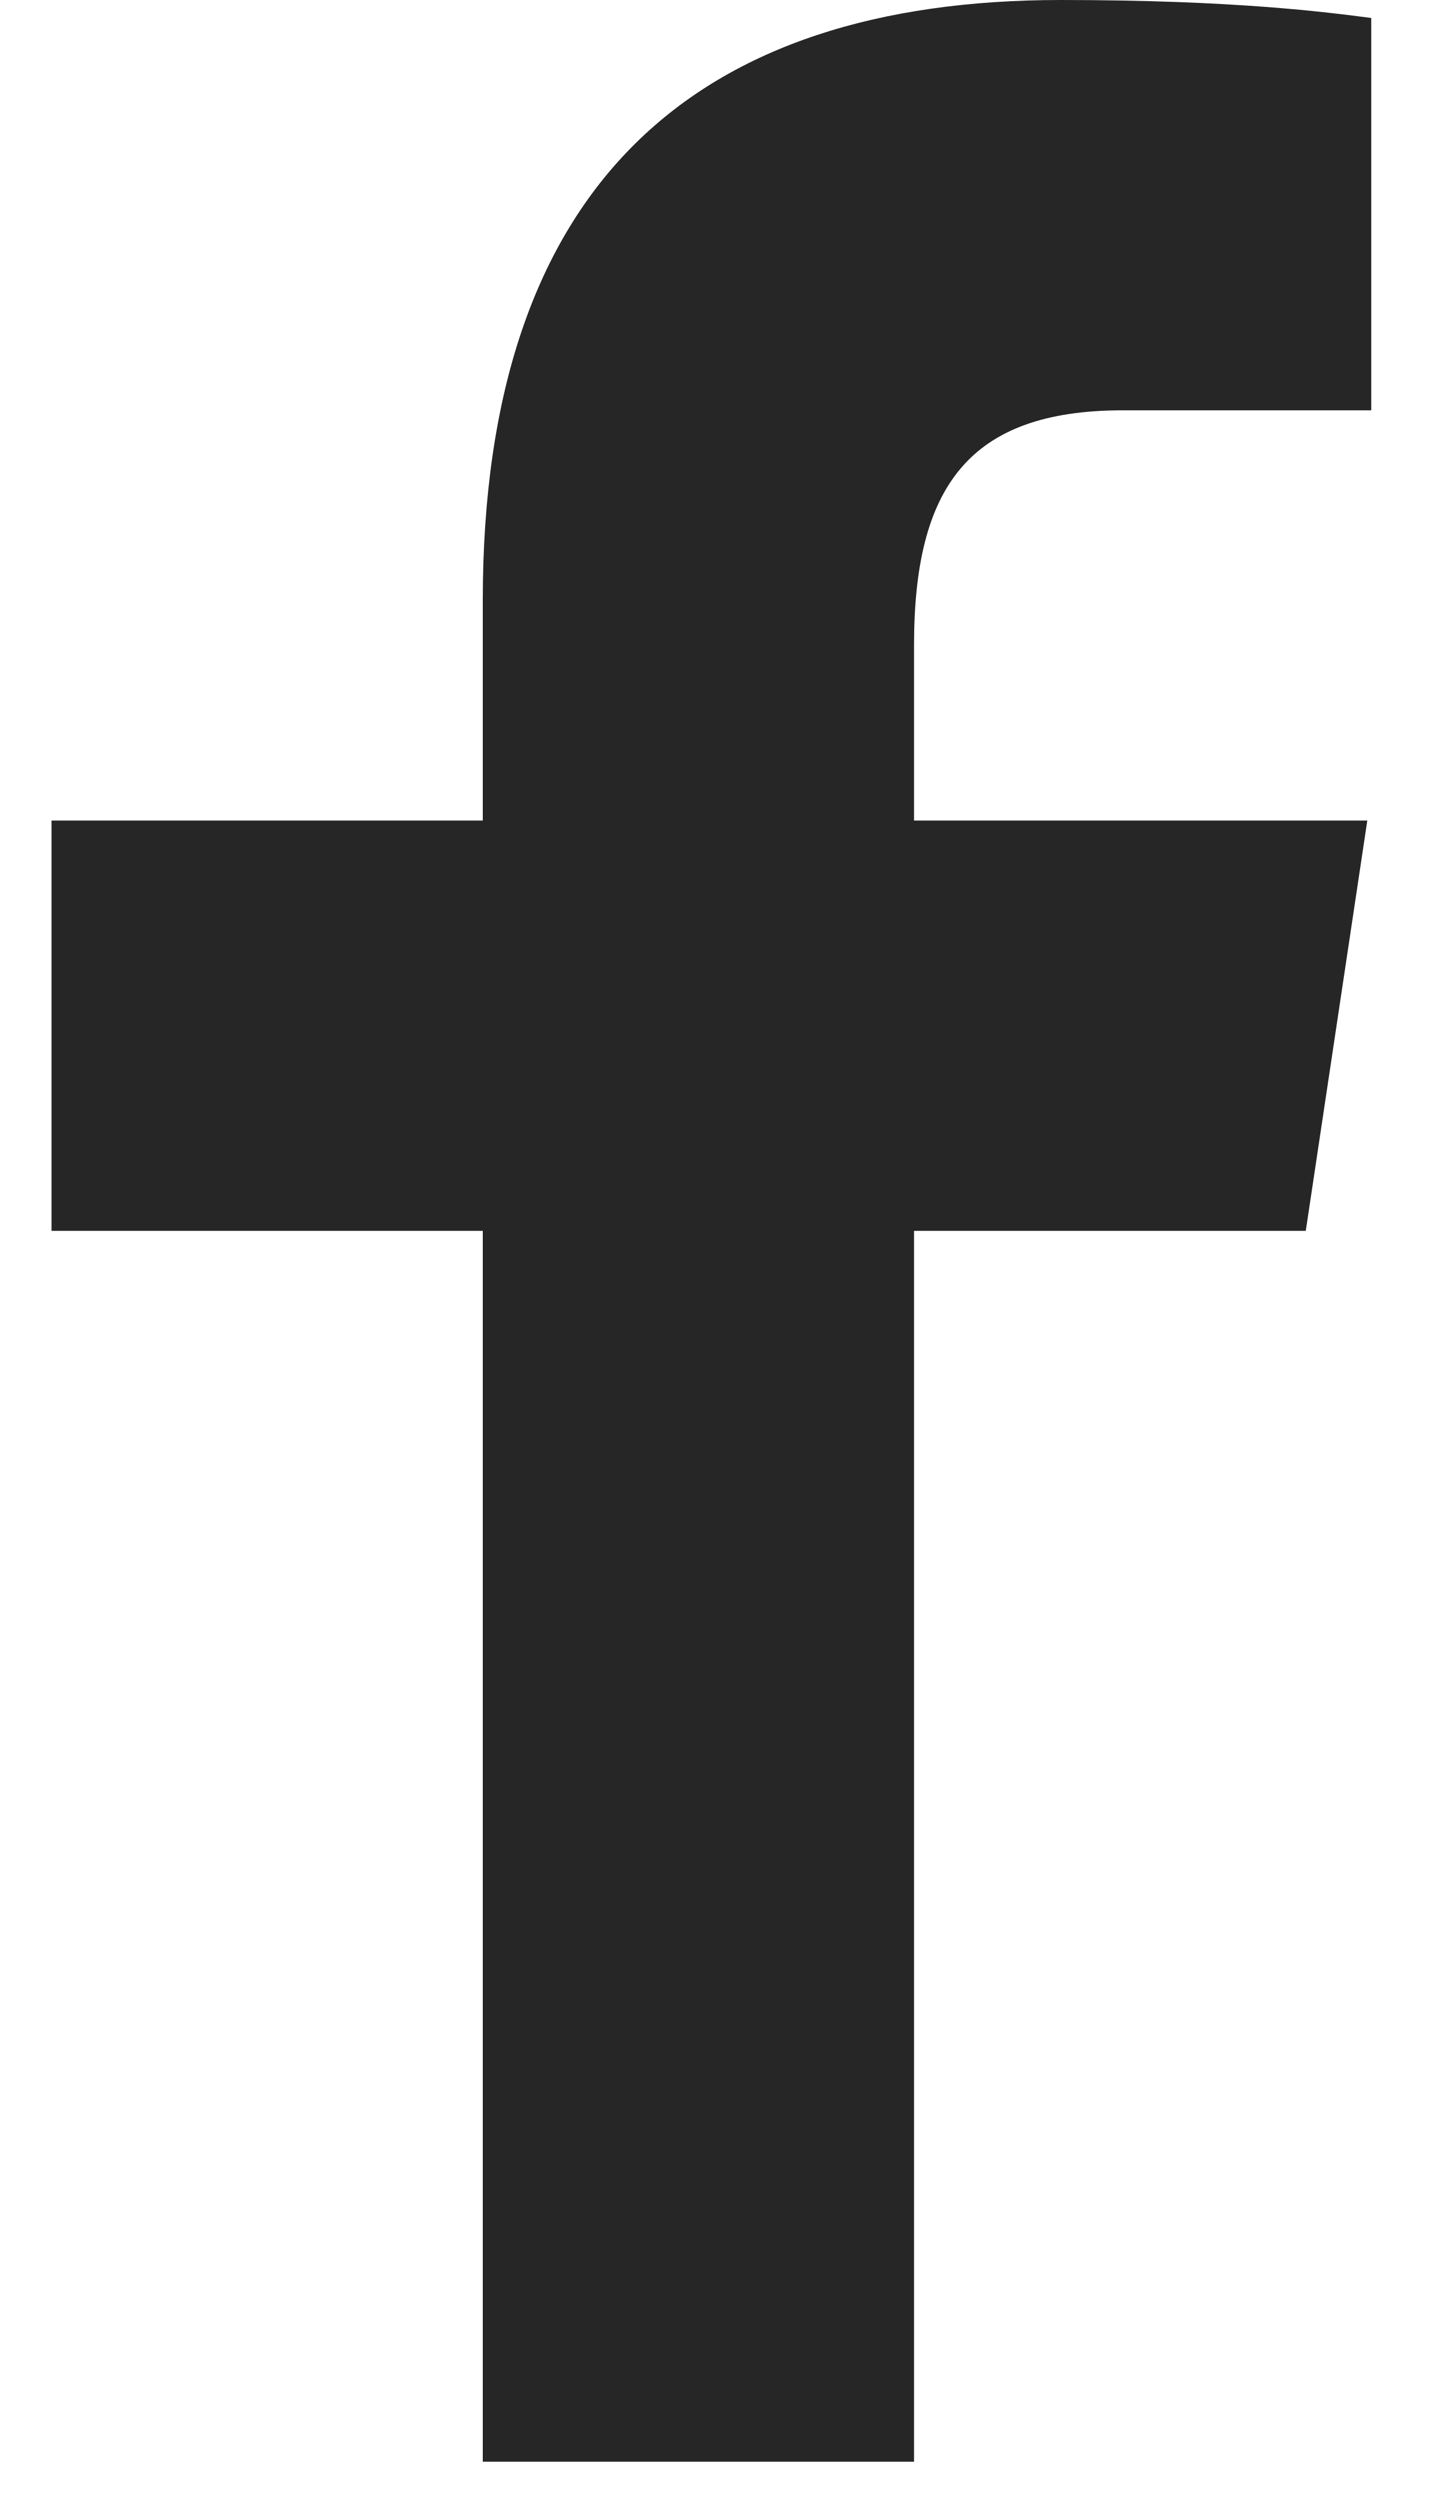 <svg width="15" height="26" viewBox="0 0 15 26" fill="#none" xmlns="http://www.w3.org/2000/svg">
<path d="M5.022 25.6V12.8H0.536V8.533H5.022V6.242C5.022 1.904 7.244 0 11.034 0C12.85 0 13.81 0.128 14.264 0.187V4.267H11.679C10.07 4.267 9.508 5.074 9.508 6.71V8.533H14.223L13.583 12.8H9.508V25.6H5.022Z" fill="#262626"/>
</svg>
